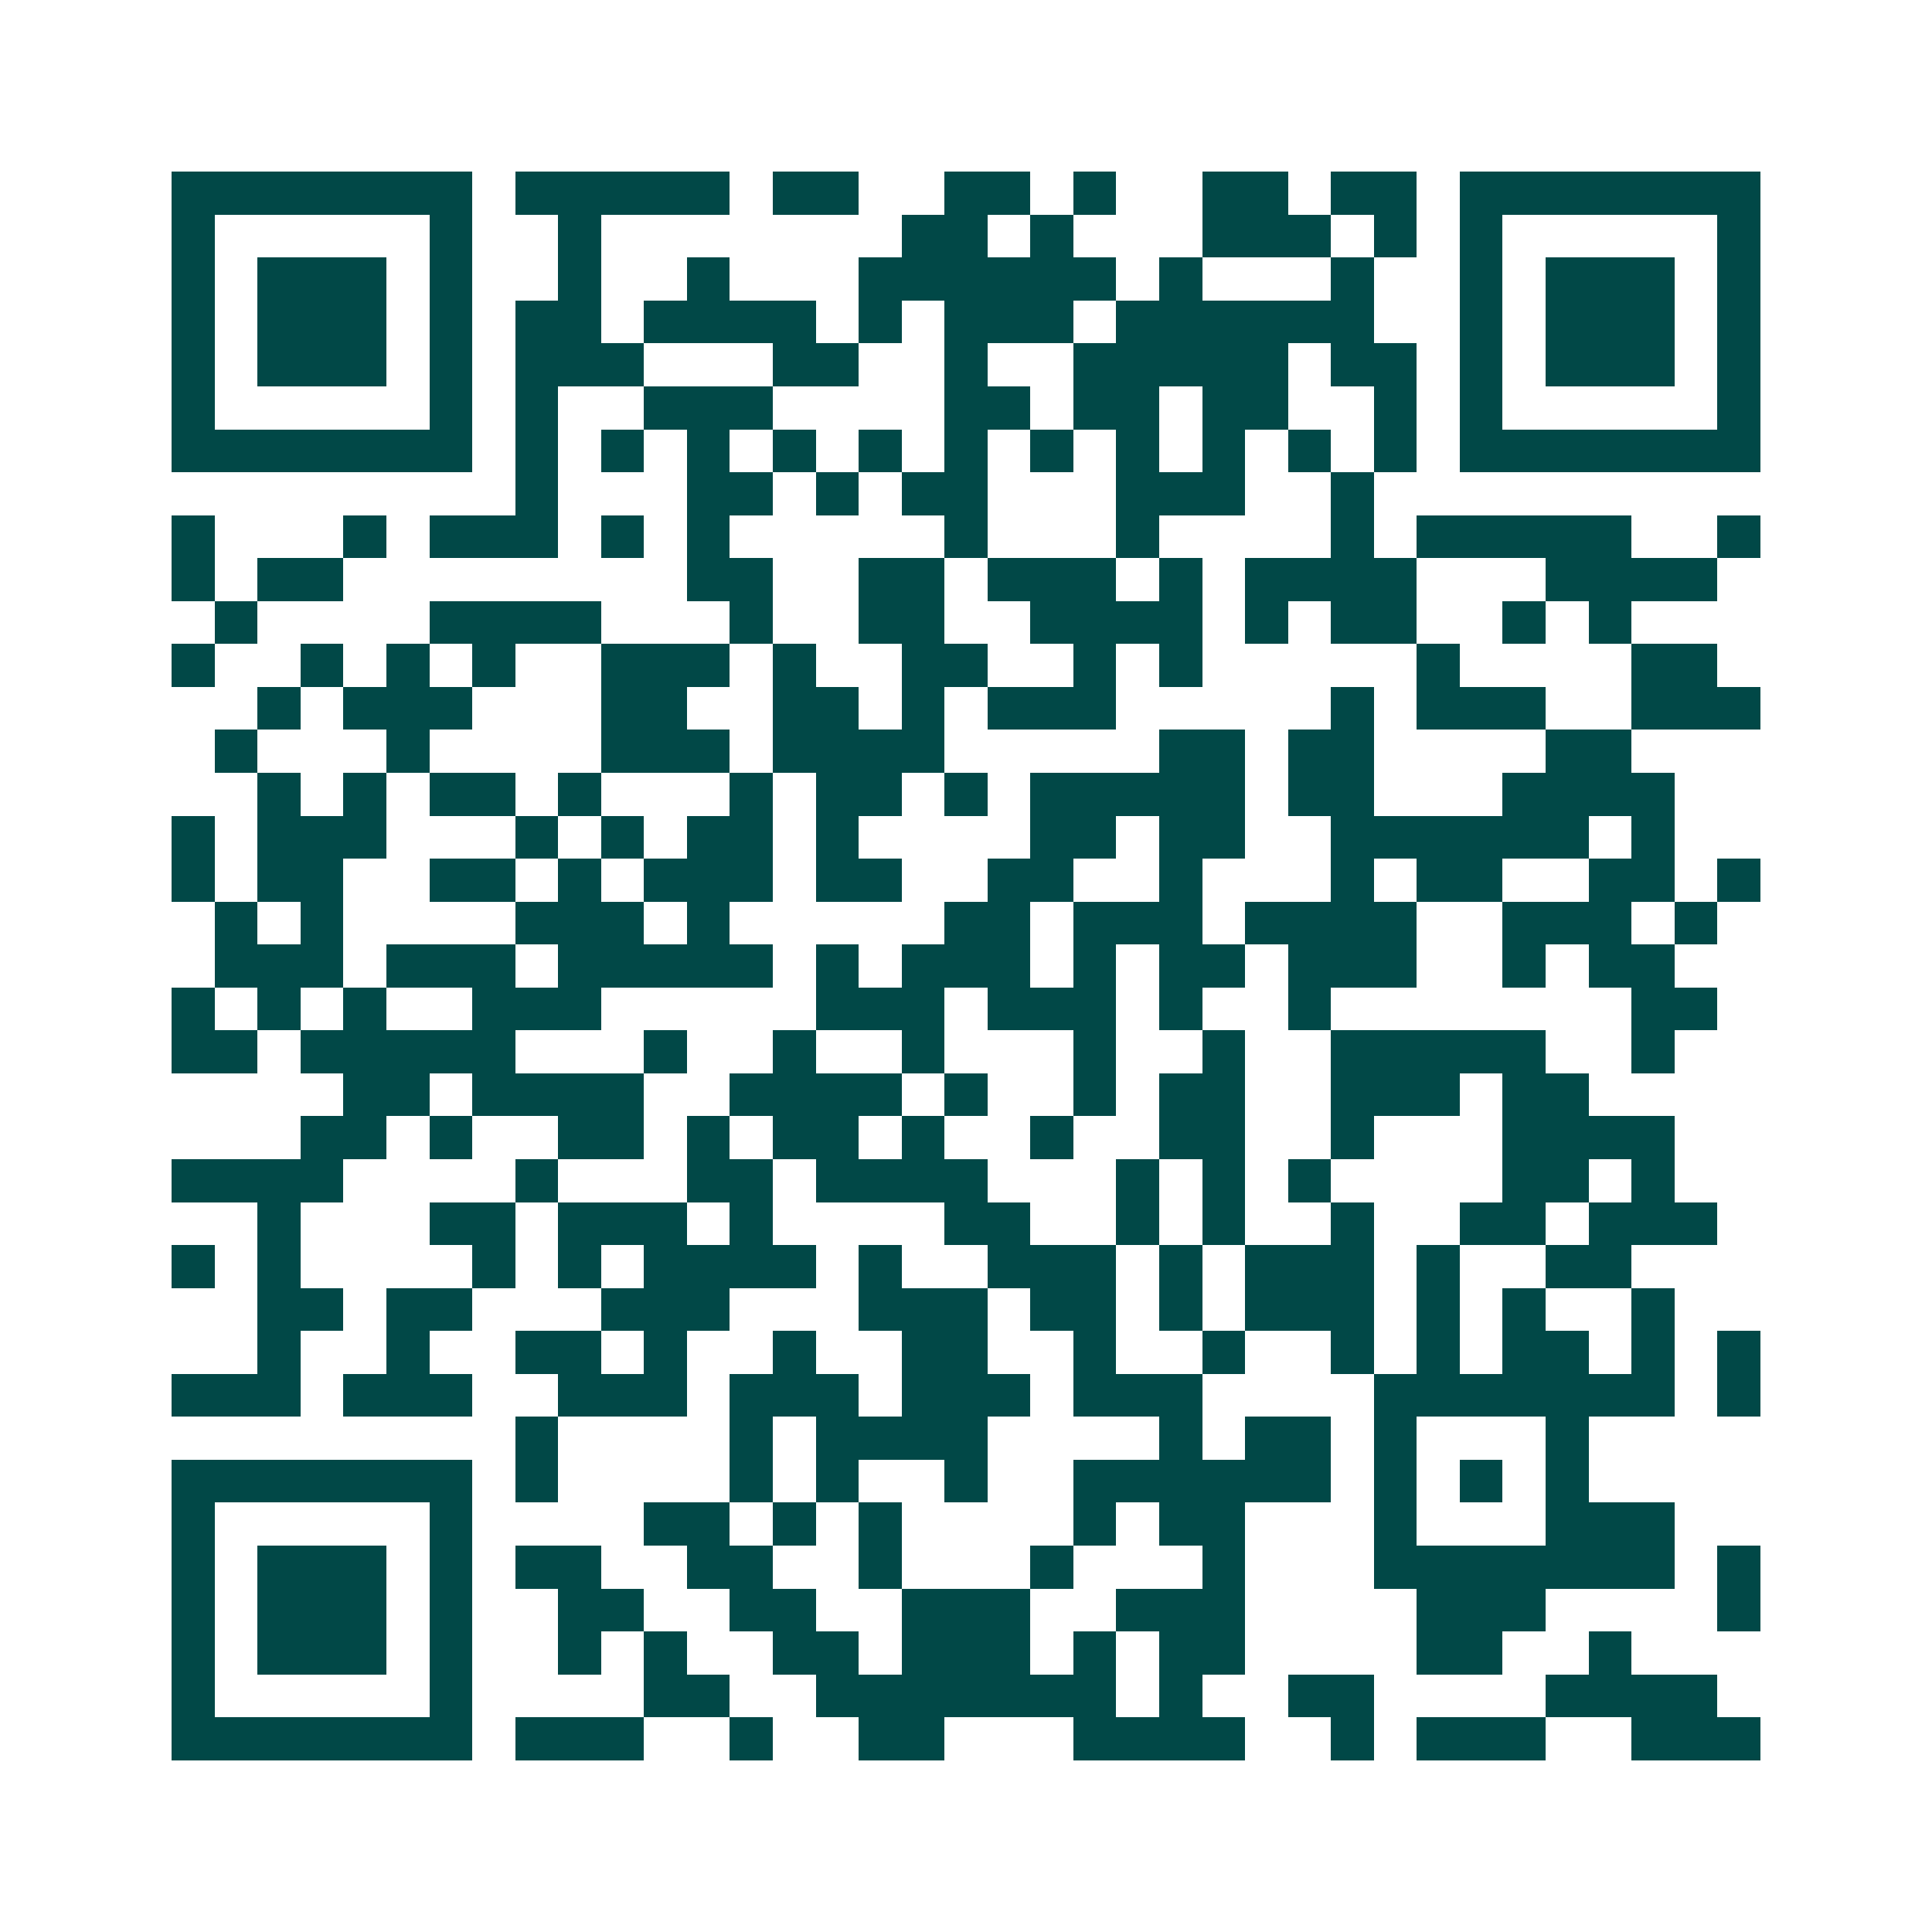 <svg xmlns="http://www.w3.org/2000/svg" width="200" height="200" viewBox="0 0 45 45" shape-rendering="crispEdges"><path fill="#ffffff" d="M0 0h45v45H0z"/><path stroke="#014847" d="M4 4.5h7m1 0h5m1 0h2m2 0h2m1 0h1m2 0h2m1 0h2m1 0h7M4 5.5h1m5 0h1m2 0h1m7 0h2m1 0h1m3 0h3m1 0h1m1 0h1m5 0h1M4 6.5h1m1 0h3m1 0h1m2 0h1m2 0h1m3 0h6m1 0h1m3 0h1m2 0h1m1 0h3m1 0h1M4 7.5h1m1 0h3m1 0h1m1 0h2m1 0h4m1 0h1m1 0h3m1 0h6m2 0h1m1 0h3m1 0h1M4 8.5h1m1 0h3m1 0h1m1 0h3m3 0h2m2 0h1m2 0h5m1 0h2m1 0h1m1 0h3m1 0h1M4 9.5h1m5 0h1m1 0h1m2 0h3m4 0h2m1 0h2m1 0h2m2 0h1m1 0h1m5 0h1M4 10.5h7m1 0h1m1 0h1m1 0h1m1 0h1m1 0h1m1 0h1m1 0h1m1 0h1m1 0h1m1 0h1m1 0h1m1 0h7M12 11.5h1m3 0h2m1 0h1m1 0h2m3 0h3m2 0h1M4 12.5h1m3 0h1m1 0h3m1 0h1m1 0h1m5 0h1m3 0h1m4 0h1m1 0h5m2 0h1M4 13.5h1m1 0h2m8 0h2m2 0h2m1 0h3m1 0h1m1 0h4m3 0h4M5 14.5h1m4 0h4m3 0h1m2 0h2m2 0h4m1 0h1m1 0h2m2 0h1m1 0h1M4 15.5h1m2 0h1m1 0h1m1 0h1m2 0h3m1 0h1m2 0h2m2 0h1m1 0h1m5 0h1m4 0h2M6 16.5h1m1 0h3m3 0h2m2 0h2m1 0h1m1 0h3m5 0h1m1 0h3m2 0h3M5 17.5h1m3 0h1m4 0h3m1 0h4m5 0h2m1 0h2m4 0h2M6 18.5h1m1 0h1m1 0h2m1 0h1m3 0h1m1 0h2m1 0h1m1 0h5m1 0h2m3 0h4M4 19.5h1m1 0h3m3 0h1m1 0h1m1 0h2m1 0h1m4 0h2m1 0h2m2 0h6m1 0h1M4 20.5h1m1 0h2m2 0h2m1 0h1m1 0h3m1 0h2m2 0h2m2 0h1m3 0h1m1 0h2m2 0h2m1 0h1M5 21.5h1m1 0h1m4 0h3m1 0h1m5 0h2m1 0h3m1 0h4m2 0h3m1 0h1M5 22.5h3m1 0h3m1 0h5m1 0h1m1 0h3m1 0h1m1 0h2m1 0h3m2 0h1m1 0h2M4 23.5h1m1 0h1m1 0h1m2 0h3m5 0h3m1 0h3m1 0h1m2 0h1m7 0h2M4 24.5h2m1 0h5m3 0h1m2 0h1m2 0h1m3 0h1m2 0h1m2 0h5m2 0h1M8 25.5h2m1 0h4m2 0h4m1 0h1m2 0h1m1 0h2m2 0h3m1 0h2M7 26.5h2m1 0h1m2 0h2m1 0h1m1 0h2m1 0h1m2 0h1m2 0h2m2 0h1m3 0h4M4 27.5h4m4 0h1m3 0h2m1 0h4m3 0h1m1 0h1m1 0h1m4 0h2m1 0h1M6 28.5h1m3 0h2m1 0h3m1 0h1m4 0h2m2 0h1m1 0h1m2 0h1m2 0h2m1 0h3M4 29.5h1m1 0h1m4 0h1m1 0h1m1 0h4m1 0h1m2 0h3m1 0h1m1 0h3m1 0h1m2 0h2M6 30.5h2m1 0h2m3 0h3m3 0h3m1 0h2m1 0h1m1 0h3m1 0h1m1 0h1m2 0h1M6 31.5h1m2 0h1m2 0h2m1 0h1m2 0h1m2 0h2m2 0h1m2 0h1m2 0h1m1 0h1m1 0h2m1 0h1m1 0h1M4 32.5h3m1 0h3m2 0h3m1 0h3m1 0h3m1 0h3m4 0h7m1 0h1M12 33.5h1m4 0h1m1 0h4m4 0h1m1 0h2m1 0h1m3 0h1M4 34.5h7m1 0h1m4 0h1m1 0h1m2 0h1m2 0h6m1 0h1m1 0h1m1 0h1M4 35.5h1m5 0h1m4 0h2m1 0h1m1 0h1m4 0h1m1 0h2m3 0h1m3 0h3M4 36.5h1m1 0h3m1 0h1m1 0h2m2 0h2m2 0h1m3 0h1m3 0h1m3 0h7m1 0h1M4 37.5h1m1 0h3m1 0h1m2 0h2m2 0h2m2 0h3m2 0h3m4 0h3m4 0h1M4 38.5h1m1 0h3m1 0h1m2 0h1m1 0h1m2 0h2m1 0h3m1 0h1m1 0h2m4 0h2m2 0h1M4 39.5h1m5 0h1m4 0h2m2 0h7m1 0h1m2 0h2m4 0h4M4 40.5h7m1 0h3m2 0h1m2 0h2m3 0h4m2 0h1m1 0h3m2 0h3"/></svg>
